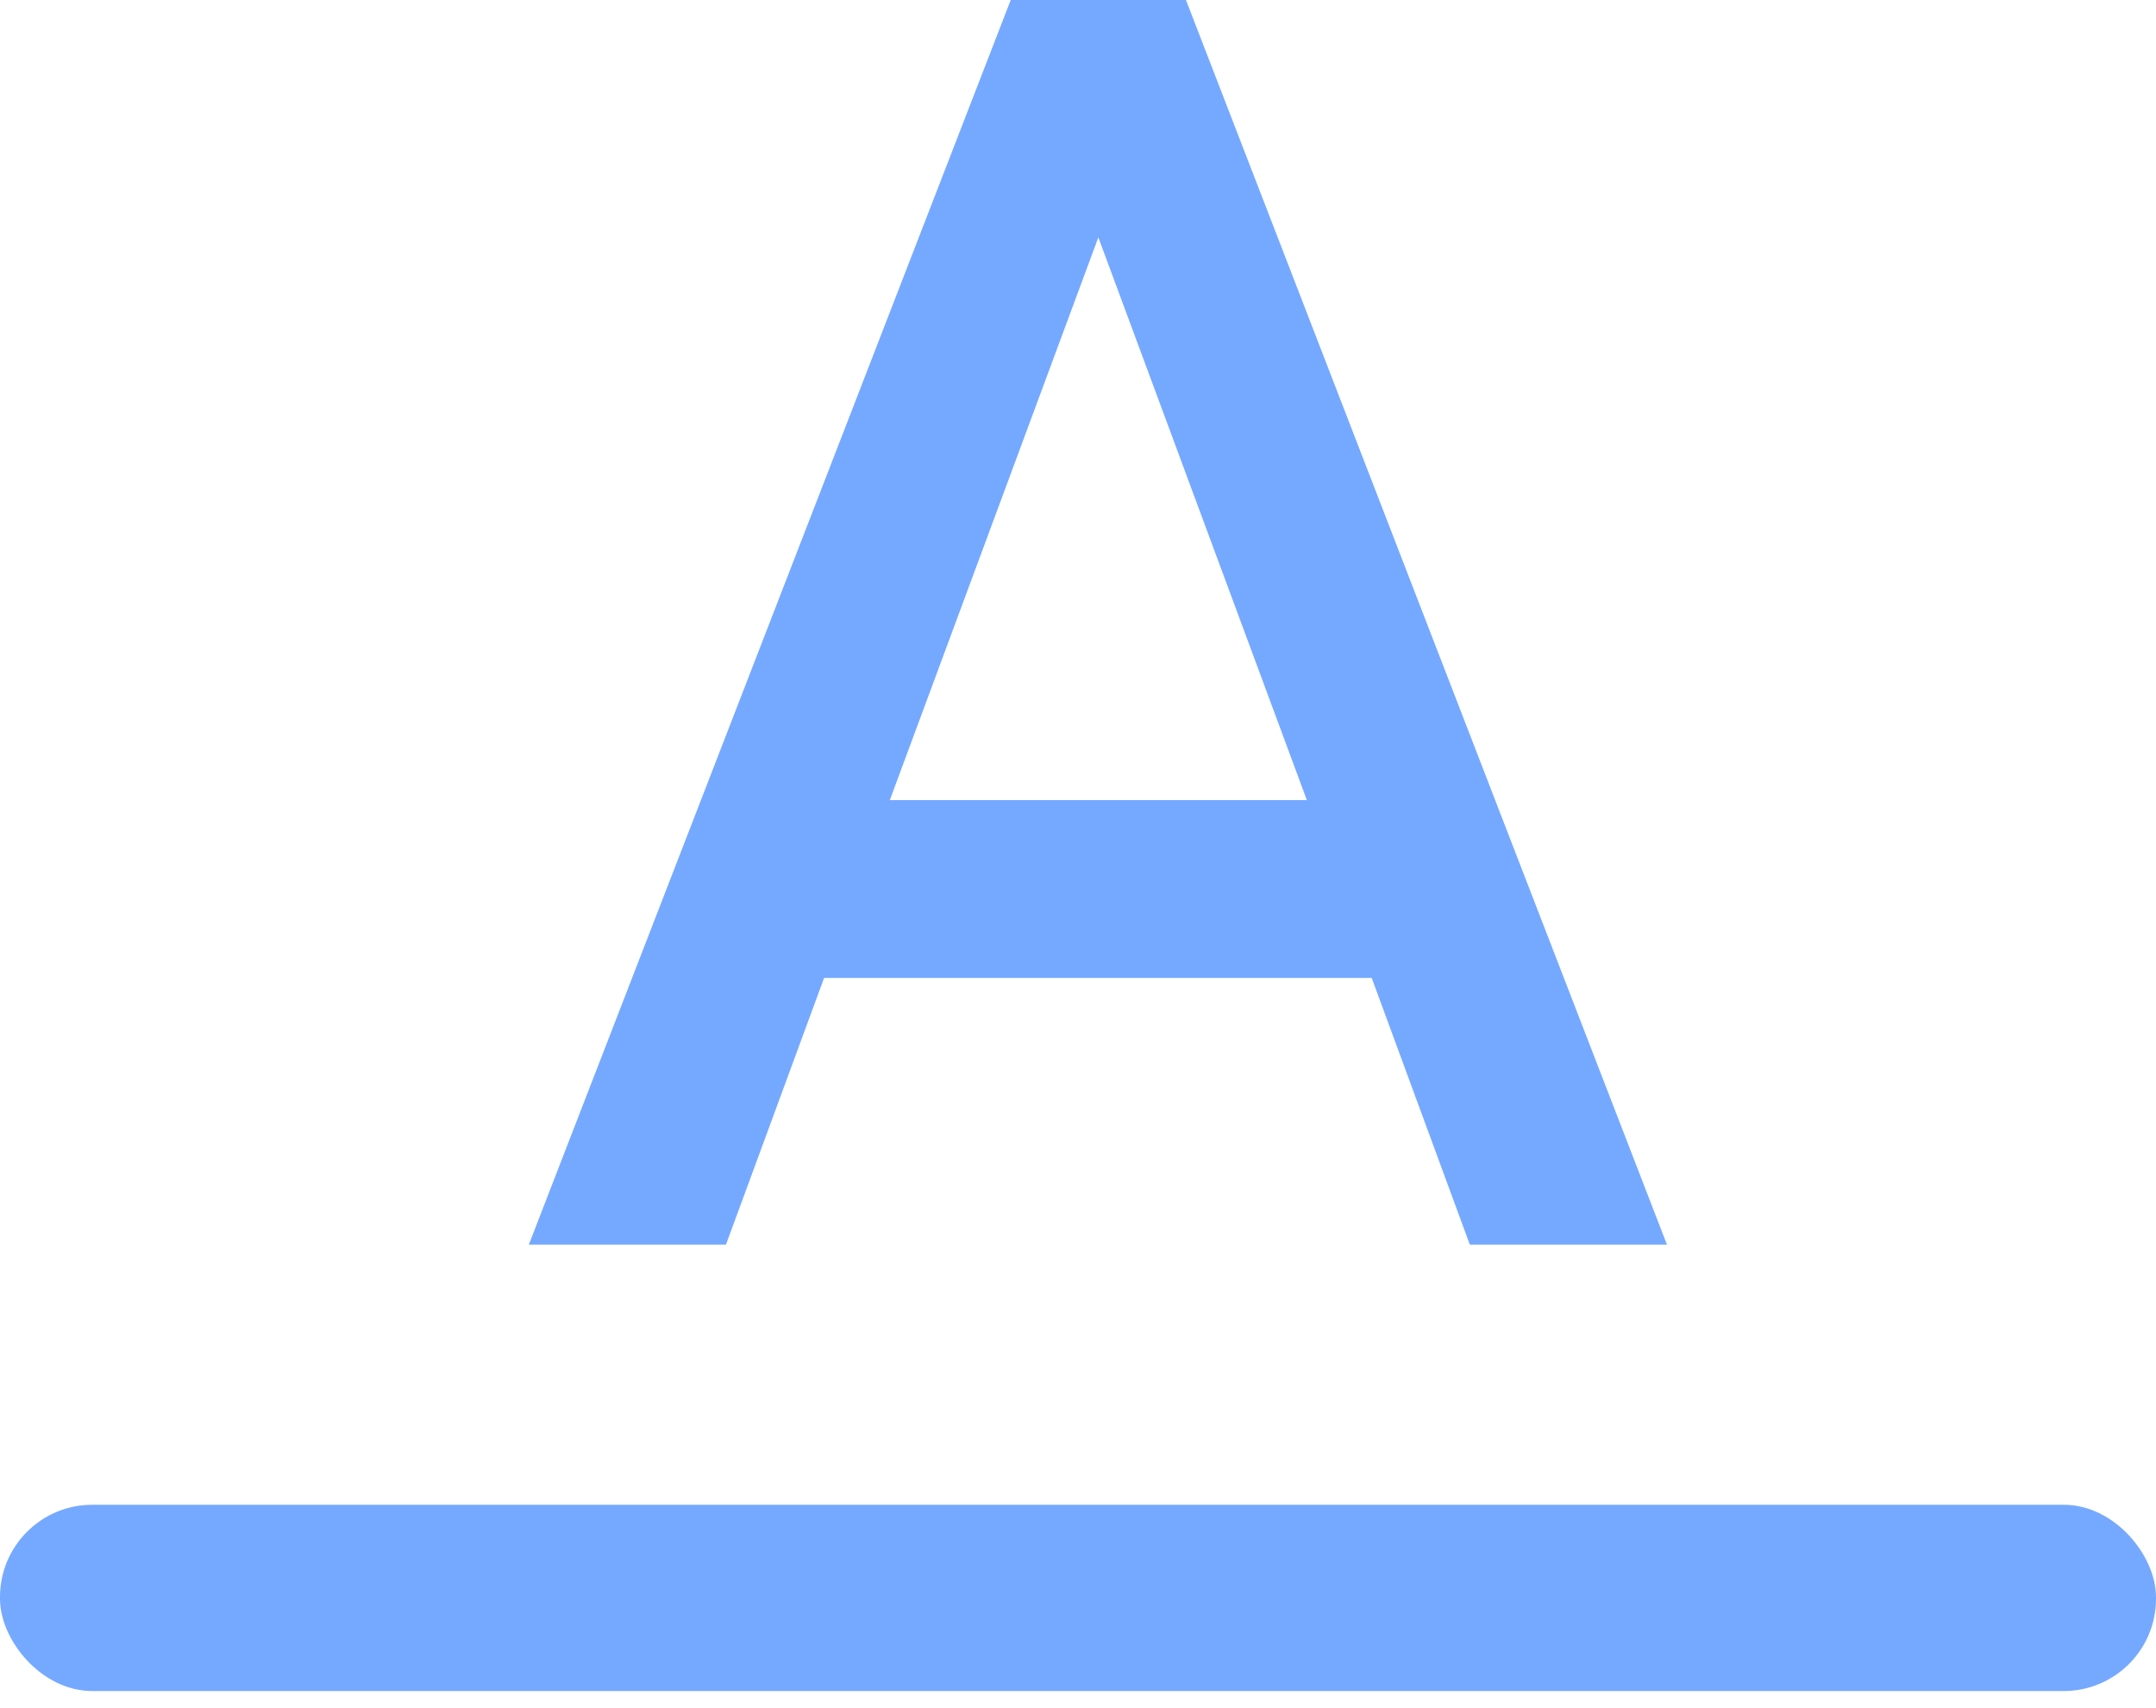 <?xml version="1.0" encoding="UTF-8"?>
<svg width="53px" height="42px" viewBox="0 0 53 42" version="1.1" xmlns="http://www.w3.org/2000/svg" xmlns:xlink="http://www.w3.org/1999/xlink">
    <g stroke="none" stroke-width="1" fill="none" fill-rule="evenodd">
        <g transform="translate(-1128, -219)" fill="#75A9FF">
            <g transform="translate(1094, 195)">
                <g>
                    <g transform="translate(34, 24)">
                        <rect id="Rectangle-23" x="0" y="37" width="53" height="4.58" rx="2.268"></rect>
                        <path d="M24.846,0 L13,30.604 L17.846,30.604 L20.258,24.046 L33.72,24.046 L36.132,30.604 L40.978,30.604 L29.154,0 L24.846,0 L24.846,0 Z M21.874,19.674 L27,5.837 L32.126,19.674 L21.874,19.674 L21.874,19.674 Z" id="Shape"></path>
                    </g>
                </g>
            </g>
        </g>
    </g>
</svg>